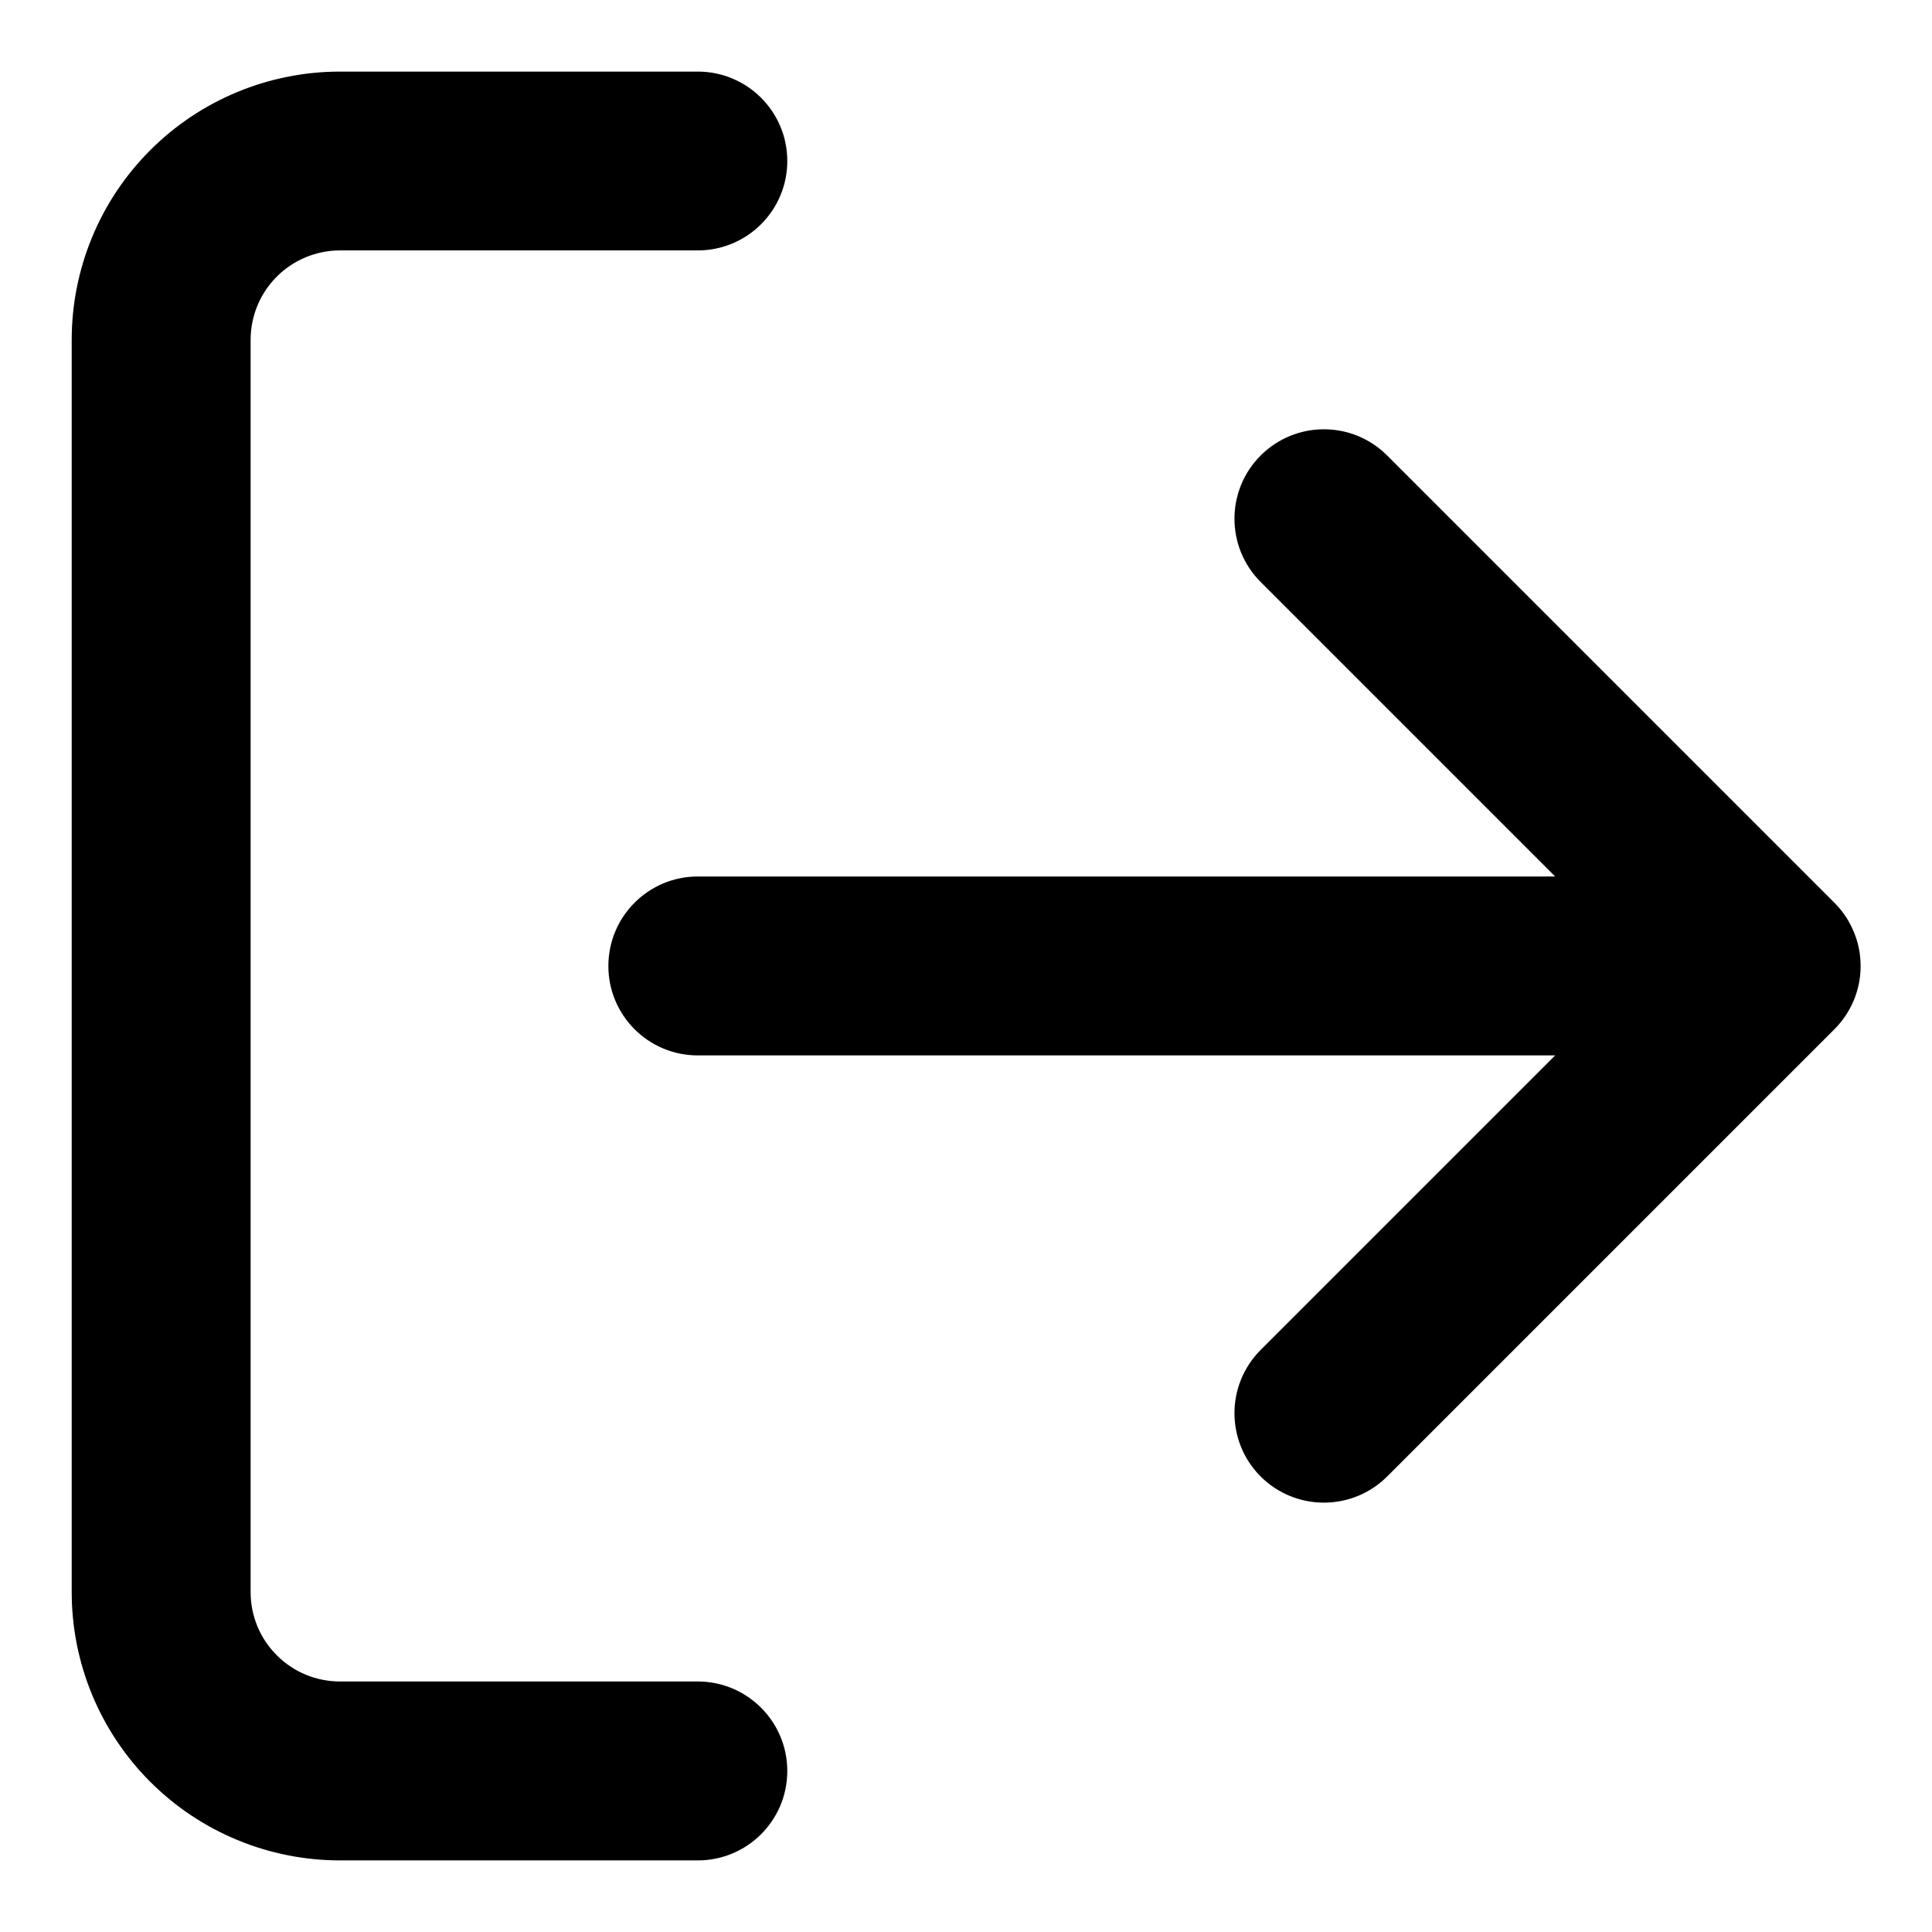 <svg width="18" height="18" viewBox="0 0 18 18" xmlns="http://www.w3.org/2000/svg">
<path fill-rule="evenodd" clip-rule="evenodd" d="M2.579 2.577C2.735 2.421 2.947 2.333 3.168 2.333H6.501C6.962 2.333 7.335 1.96 7.335 1.5C7.335 1.04 6.962 0.667 6.501 0.667H3.168C2.505 0.667 1.869 0.93 1.4 1.399C0.931 1.868 0.668 2.503 0.668 3.167V14.833C0.668 15.496 0.931 16.132 1.4 16.601C1.869 17.07 2.505 17.333 3.168 17.333H6.501C6.962 17.333 7.335 16.96 7.335 16.5C7.335 16.04 6.962 15.666 6.501 15.666H3.168C2.947 15.666 2.735 15.579 2.579 15.422C2.422 15.266 2.335 15.054 2.335 14.833V3.167C2.335 2.945 2.422 2.734 2.579 2.577ZM11.745 4.244C12.071 3.918 12.598 3.918 12.924 4.244L17.09 8.41L17.098 8.418C17.174 8.496 17.231 8.584 17.27 8.679C17.312 8.777 17.335 8.886 17.335 9C17.335 9.227 17.244 9.433 17.096 9.584L17.09 9.59L12.924 13.756C12.598 14.081 12.071 14.081 11.745 13.756C11.42 13.43 11.42 12.903 11.745 12.577L14.489 9.833H6.501C6.041 9.833 5.668 9.46 5.668 9C5.668 8.54 6.041 8.166 6.501 8.166H14.489L11.745 5.422C11.42 5.097 11.42 4.569 11.745 4.244Z"/>
</svg>
